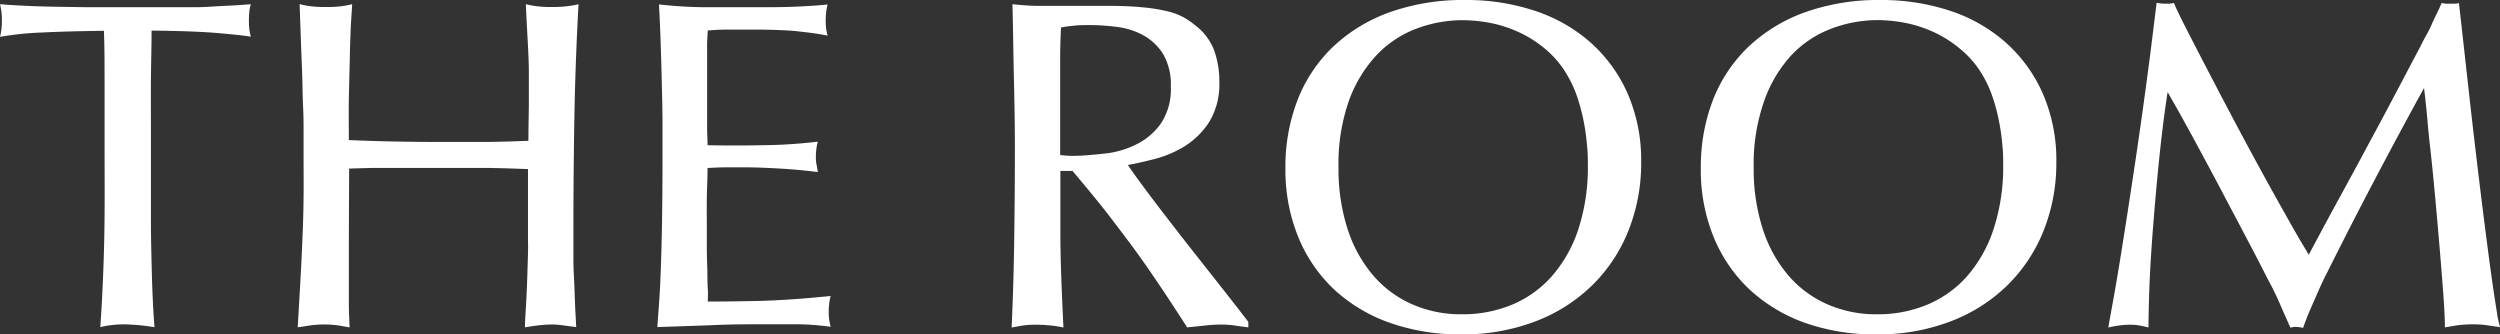 <svg xmlns="http://www.w3.org/2000/svg" viewBox="0 0 345.7 46.24"><rect x="0" y="0" width="345.7" height="46.24" fill="#333333" stroke="none"/><defs><style>.cls-1{fill:#fff;}</style></defs><g id="Layer_2" data-name="Layer 2"><g id="Layer_1-2" data-name="Layer 1"><path class="cls-1" d="M14.46,20.06c0-3,0-5.79,0-8.48s0-5.13-.09-7.32q-5.1.06-8.66.24A41.43,41.43,0,0,0,0,5.1a7.45,7.45,0,0,0,.19-1A8.79,8.79,0,0,0,.26,2.84,8.59,8.59,0,0,0,.19,1.58,7.94,7.94,0,0,0,0,.58C1,.67,2.22.74,3.68.81s3,.11,4.59.13S11.45,1,13,1h9.14c1.62,0,3.18,0,4.69,0S29.79.87,31.13.81,33.65.67,34.68.58a6.8,6.8,0,0,0-.2,1,11.83,11.83,0,0,0-.06,1.26,10.86,10.86,0,0,0,.06,1.23,9.35,9.35,0,0,0,.2,1c-1-.16-2.56-.33-4.72-.51s-5.16-.29-9-.33c0,2.24-.07,4.47-.09,6.71s0,4.45,0,6.64c0,1.93,0,4,0,6.22s0,4.5,0,6.87.07,4.77.13,7.22.18,4.9.36,7.35c-1.12-.17-2-.28-2.72-.32s-1.16-.07-1.42-.07a15.15,15.15,0,0,0-2,.13,10.83,10.83,0,0,0-1.35.26c.25-3.57.44-7.56.54-12S14.46,24.44,14.46,20.06Z"/><path class="cls-1" d="M48.24,32.94v6.55c0,.88,0,1.77,0,2.65s.06,1.93.1,3.13L46.79,45a13.13,13.13,0,0,0-1.91-.13,14.46,14.46,0,0,0-2,.13l-1.71.26c.17-2.88.31-5.34.42-7.36s.19-3.89.26-5.59.11-3.37.13-5,0-3.51,0-5.62q0-1.87,0-3.36c0-1,0-2.19-.07-3.62s-.07-3.22-.16-5.42-.19-5.1-.32-8.72A12.06,12.06,0,0,0,43,.87a16.25,16.25,0,0,0,2.07.1,16.08,16.08,0,0,0,2.06-.1A11.75,11.75,0,0,0,48.69.58c0,.48-.09,1.38-.16,2.71s-.12,2.9-.16,4.69-.09,3.68-.13,5.68,0,3.91,0,5.71c2.15.09,4.3.16,6.43.2s4.27.06,6.42.06h3.43q1.55,0,3,0l2.74-.06,2.81-.1c0-2.2.06-4,.06-5.36s0-2.69,0-3.94-.06-2.58-.13-4S72.8,2.86,72.72.58a11.75,11.75,0,0,0,1.55.29,16.08,16.08,0,0,0,2.06.1,16.47,16.47,0,0,0,2-.1A12.19,12.19,0,0,0,80,.58q-.45,8.15-.58,16t-.13,15V35c0,1,0,2,.06,3s.09,2,.13,3.16.11,2.48.2,4.07L77.92,45a11.24,11.24,0,0,0-1.65-.13,15.3,15.3,0,0,0-1.62.1c-.56.06-1.25.16-2.06.29,0-.9.09-2,.16-3.23s.12-2.46.16-3.65.07-2.27.1-3.26,0-1.68,0-2.06V23.38l-2.84-.1-2.55-.06c-.89,0-1.88,0-3,0H54c-.84,0-1.71,0-2.59,0l-3.13.09Z"/><path class="cls-1" d="M97.84,20.08q3.87.08,7.65,0a69.38,69.38,0,0,0,7.59-.49,7.94,7.94,0,0,0-.19,1,8.15,8.15,0,0,0-.07,1.2,4.71,4.71,0,0,0,.1,1c.06.32.12.66.16,1-1.68-.21-3.42-.38-5.23-.48s-3.4-.17-4.78-.17c-.86,0-1.74,0-2.65,0s-1.76.05-2.58.09c0,1.38-.08,2.79-.1,4.23s0,2.86,0,4.23c0,.87,0,1.78,0,2.75s.05,1.93.07,2.87,0,1.81.06,2.59,0,1.37,0,1.8q3.1,0,7.17-.09c2.72-.07,6-.29,9.82-.68a7.61,7.61,0,0,0-.19,1,8,8,0,0,0-.07,1.19,6.68,6.68,0,0,0,.07,1.13,8.24,8.24,0,0,0,.19.94,36.17,36.17,0,0,0-4.49-.35c-1.49,0-3,0-4.49,0-2.5,0-5,0-7.49.13l-7.49.26c.08-1.2.17-2.43.26-3.68s.16-2.72.22-4.42.12-3.75.16-6.14.07-5.35.07-8.88c0-1.59,0-3.31,0-5.17s-.06-3.72-.1-5.61-.1-3.76-.16-5.59-.14-3.54-.23-5.13Q94.54,1,97.87,1t6.75,0c1.64,0,3.27,0,4.91-.06s3.27-.15,4.91-.32a9,9,0,0,0-.2,1.06,11.2,11.2,0,0,0-.06,1.2A8.41,8.41,0,0,0,114.24,4c.05.28.11.59.2.93-.61-.13-1.22-.23-1.84-.32s-1.33-.17-2.1-.26-1.67-.15-2.68-.19-2.23-.07-3.65-.07h-3c-.82,0-1.92,0-3.3.13q-.06,1-.09,1.71c0,.5,0,1,0,1.52v8.69c0,.58,0,1.16,0,1.74S97.84,19.22,97.84,20.08Z"/><path class="cls-1" d="M172.62,45.27c-.69-.09-1.31-.17-1.87-.26a13.78,13.78,0,0,0-1.94-.13,20.47,20.47,0,0,0-2.16.13c-.76.09-1.58.17-2.49.26q-2.32-3.62-4.36-6.62c-1.35-2-2.68-3.87-4-5.62s-2.55-3.38-3.78-4.91-2.46-3-3.71-4.48h-1.68c0,2.32,0,5.21,0,8.65s.17,7.77.42,13a13.4,13.4,0,0,0-1.84-.29c-.67-.06-1.3-.1-1.9-.1a12.49,12.49,0,0,0-2,.13l-1.42.26q.26-5.75.35-11.69t.1-13c0-3-.05-6.18-.13-9.5S140.1,4.24,140,.58c1.25.13,2.32.21,3.23.23l2.39,0h1.51l2.27,0c.79,0,1.55,0,2.26,0h1.45c1.94,0,3.56.07,4.87.2a24.46,24.46,0,0,1,3.33.52,9.09,9.09,0,0,1,2.29.83,10.72,10.72,0,0,1,1.71,1.17,7.82,7.82,0,0,1,2.59,3.45,12.72,12.72,0,0,1,.71,4.3,10.07,10.07,0,0,1-1.42,5.62,11,11,0,0,1-3.42,3.35A15.2,15.2,0,0,1,159.61,22c-1.44.37-2.66.64-3.65.81.39.6,1.06,1.54,2,2.81s2,2.68,3.2,4.23,2.42,3.14,3.71,4.77l3.62,4.59,2.81,3.58c.75,1,1.19,1.54,1.32,1.72ZM161.9,12a8.35,8.35,0,0,0-1.06-4.52,7.49,7.49,0,0,0-2.72-2.59,10.14,10.14,0,0,0-3.61-1.16,29.13,29.13,0,0,0-3.72-.26c-.94,0-1.75,0-2.42.1a15.27,15.27,0,0,0-1.65.23c-.08,1.46-.12,2.92-.12,4.39V15q0,1.32,0,2.58c0,.84,0,1.61,0,2.3v1.55a12.18,12.18,0,0,0,1.58.12c.46,0,1.07,0,1.84-.06s1.76-.14,3.07-.29A12.69,12.69,0,0,0,157.06,20a9.1,9.1,0,0,0,3.39-2.81A8.47,8.47,0,0,0,161.9,12Z"/><path class="cls-1" d="M202.65,0a30.09,30.09,0,0,1,9.46,1.45,22.06,22.06,0,0,1,7.72,4.33,20.44,20.44,0,0,1,5.2,7.07,23.07,23.07,0,0,1,1.91,9.62,25.14,25.14,0,0,1-1.75,9.4,22,22,0,0,1-5,7.56,22.81,22.81,0,0,1-7.85,5A28.12,28.12,0,0,1,202,46.24a29.07,29.07,0,0,1-9.75-1.58,22.25,22.25,0,0,1-7.69-4.56,20.73,20.73,0,0,1-5-7.23,24.51,24.51,0,0,1-1.81-9.62,25.48,25.48,0,0,1,1.68-9.43,20.46,20.46,0,0,1,4.88-7.33,22.43,22.43,0,0,1,7.81-4.78A30.3,30.3,0,0,1,202.65,0ZM185.09,23.18a26.78,26.78,0,0,0,1.26,8.5,18.57,18.57,0,0,0,3.52,6.39,15.06,15.06,0,0,0,5.39,4,16.72,16.72,0,0,0,6.88,1.39,17.79,17.79,0,0,0,7-1.35,15.08,15.08,0,0,0,5.52-4,18.71,18.71,0,0,0,3.62-6.49,27.65,27.65,0,0,0,1.29-8.81c0-.82,0-1.76-.13-2.81a28,28,0,0,0-1.32-6.53,16.06,16.06,0,0,0-1.39-3.06,13.48,13.48,0,0,0-3.1-3.68,16.16,16.16,0,0,0-3.78-2.36,17.39,17.39,0,0,0-3.94-1.23,21,21,0,0,0-3.58-.35A18.22,18.22,0,0,0,196,3.91a14.78,14.78,0,0,0-5.52,3.58,18.22,18.22,0,0,0-3.91,6.33A26.23,26.23,0,0,0,185.09,23.18Z"/><path class="cls-1" d="M260.06,0a30.19,30.19,0,0,1,9.47,1.45,22,22,0,0,1,7.71,4.33,20.44,20.44,0,0,1,5.2,7.07,23.07,23.07,0,0,1,1.91,9.62,25.14,25.14,0,0,1-1.75,9.4,22,22,0,0,1-5,7.56,22.72,22.72,0,0,1-7.85,5,28.08,28.08,0,0,1-10.36,1.81,29.07,29.07,0,0,1-9.75-1.58A22.25,22.25,0,0,1,242,40.1a20.73,20.73,0,0,1-5-7.23,24.51,24.51,0,0,1-1.81-9.62,25.69,25.69,0,0,1,1.68-9.43,20.46,20.46,0,0,1,4.88-7.33,22.43,22.43,0,0,1,7.81-4.78A30.3,30.3,0,0,1,260.06,0ZM242.5,23.18a26.78,26.78,0,0,0,1.26,8.5,18.57,18.57,0,0,0,3.52,6.39,15.06,15.06,0,0,0,5.39,4,16.72,16.72,0,0,0,6.88,1.39,17.79,17.79,0,0,0,7-1.35,15.11,15.11,0,0,0,5.53-4,18.7,18.7,0,0,0,3.61-6.49A27.65,27.65,0,0,0,277,22.8c0-.82,0-1.76-.12-2.81a28.85,28.85,0,0,0-.46-3.23,25.12,25.12,0,0,0-.87-3.3,16.06,16.06,0,0,0-1.39-3.06A13.48,13.48,0,0,0,271,6.72a16.16,16.16,0,0,0-3.78-2.36,17.39,17.39,0,0,0-3.94-1.23,20.86,20.86,0,0,0-3.58-.35,18.22,18.22,0,0,0-6.33,1.13,14.86,14.86,0,0,0-5.52,3.58A18.22,18.22,0,0,0,244,13.82,26.23,26.23,0,0,0,242.5,23.18Z"/><path class="cls-1" d="M338.08,45.27c0-1.16-.08-2.74-.23-4.75s-.32-4.17-.52-6.52-.41-4.75-.64-7.23S336.23,22,336,20s-.36-3.81-.51-5.24-.25-2.28-.3-2.58q-3.48,6.33-6.81,12.66t-6.55,12.78c-.52,1-.94,1.92-1.26,2.65l-.88,2c-.25.58-.48,1.11-.67,1.59s-.38,1-.55,1.48a5,5,0,0,0-.91-.13,2.43,2.43,0,0,0-.38,0l-.46.1c-.6-1.33-1.1-2.47-1.51-3.42s-.92-2-1.52-3.1q-1.68-3.3-3.49-6.72l-3.58-6.78q-1.79-3.36-3.52-6.55c-1.17-2.14-2.28-4.13-3.36-6q-.39,2.46-.74,5.39c-.24,2-.45,4-.65,6.08s-.38,4.17-.55,6.26-.31,4.07-.42,5.94-.18,3.59-.22,5.13-.07,2.8-.07,3.75c-.51-.13-.95-.23-1.29-.29a6.69,6.69,0,0,0-1.16-.1,12.09,12.09,0,0,0-1.78.13c-.54.09-1,.17-1.32.26.08-.52.29-1.66.61-3.42s.69-3.92,1.1-6.46.85-5.35,1.32-8.43.94-6.2,1.39-9.36.87-6.24,1.26-9.24.71-5.67,1-8a5.48,5.48,0,0,0,1.1.13l.61,0a4.84,4.84,0,0,0,.68-.1c.3.74.88,1.94,1.74,3.62s1.86,3.62,3,5.81,2.37,4.55,3.71,7.07,2.65,4.95,3.94,7.3,2.49,4.49,3.58,6.43,2,3.46,2.68,4.58q2.58-4.85,4.49-8.33c1.27-2.32,2.37-4.35,3.29-6.07l2.4-4.46,1.83-3.45,1.62-3.07c.52-1,1.1-2.09,1.74-3.29.39-.78.71-1.41,1-1.91s.49-.95.68-1.39.4-.86.61-1.29.46-.94.71-1.55a5.2,5.2,0,0,0,.59.1,5,5,0,0,0,.58,0l.55,0c.19,0,.42,0,.67-.1q.58,5.1,1.23,11t1.36,11.78Q343.3,29,344,34.32c.46,3.56.9,6.62,1.33,9.21,0,.21.08.45.13.71a8.1,8.1,0,0,0,.26,1l-2-.29a13,13,0,0,0-1.62-.1,17.16,17.16,0,0,0-2.29.13Z"/></g></g></svg>